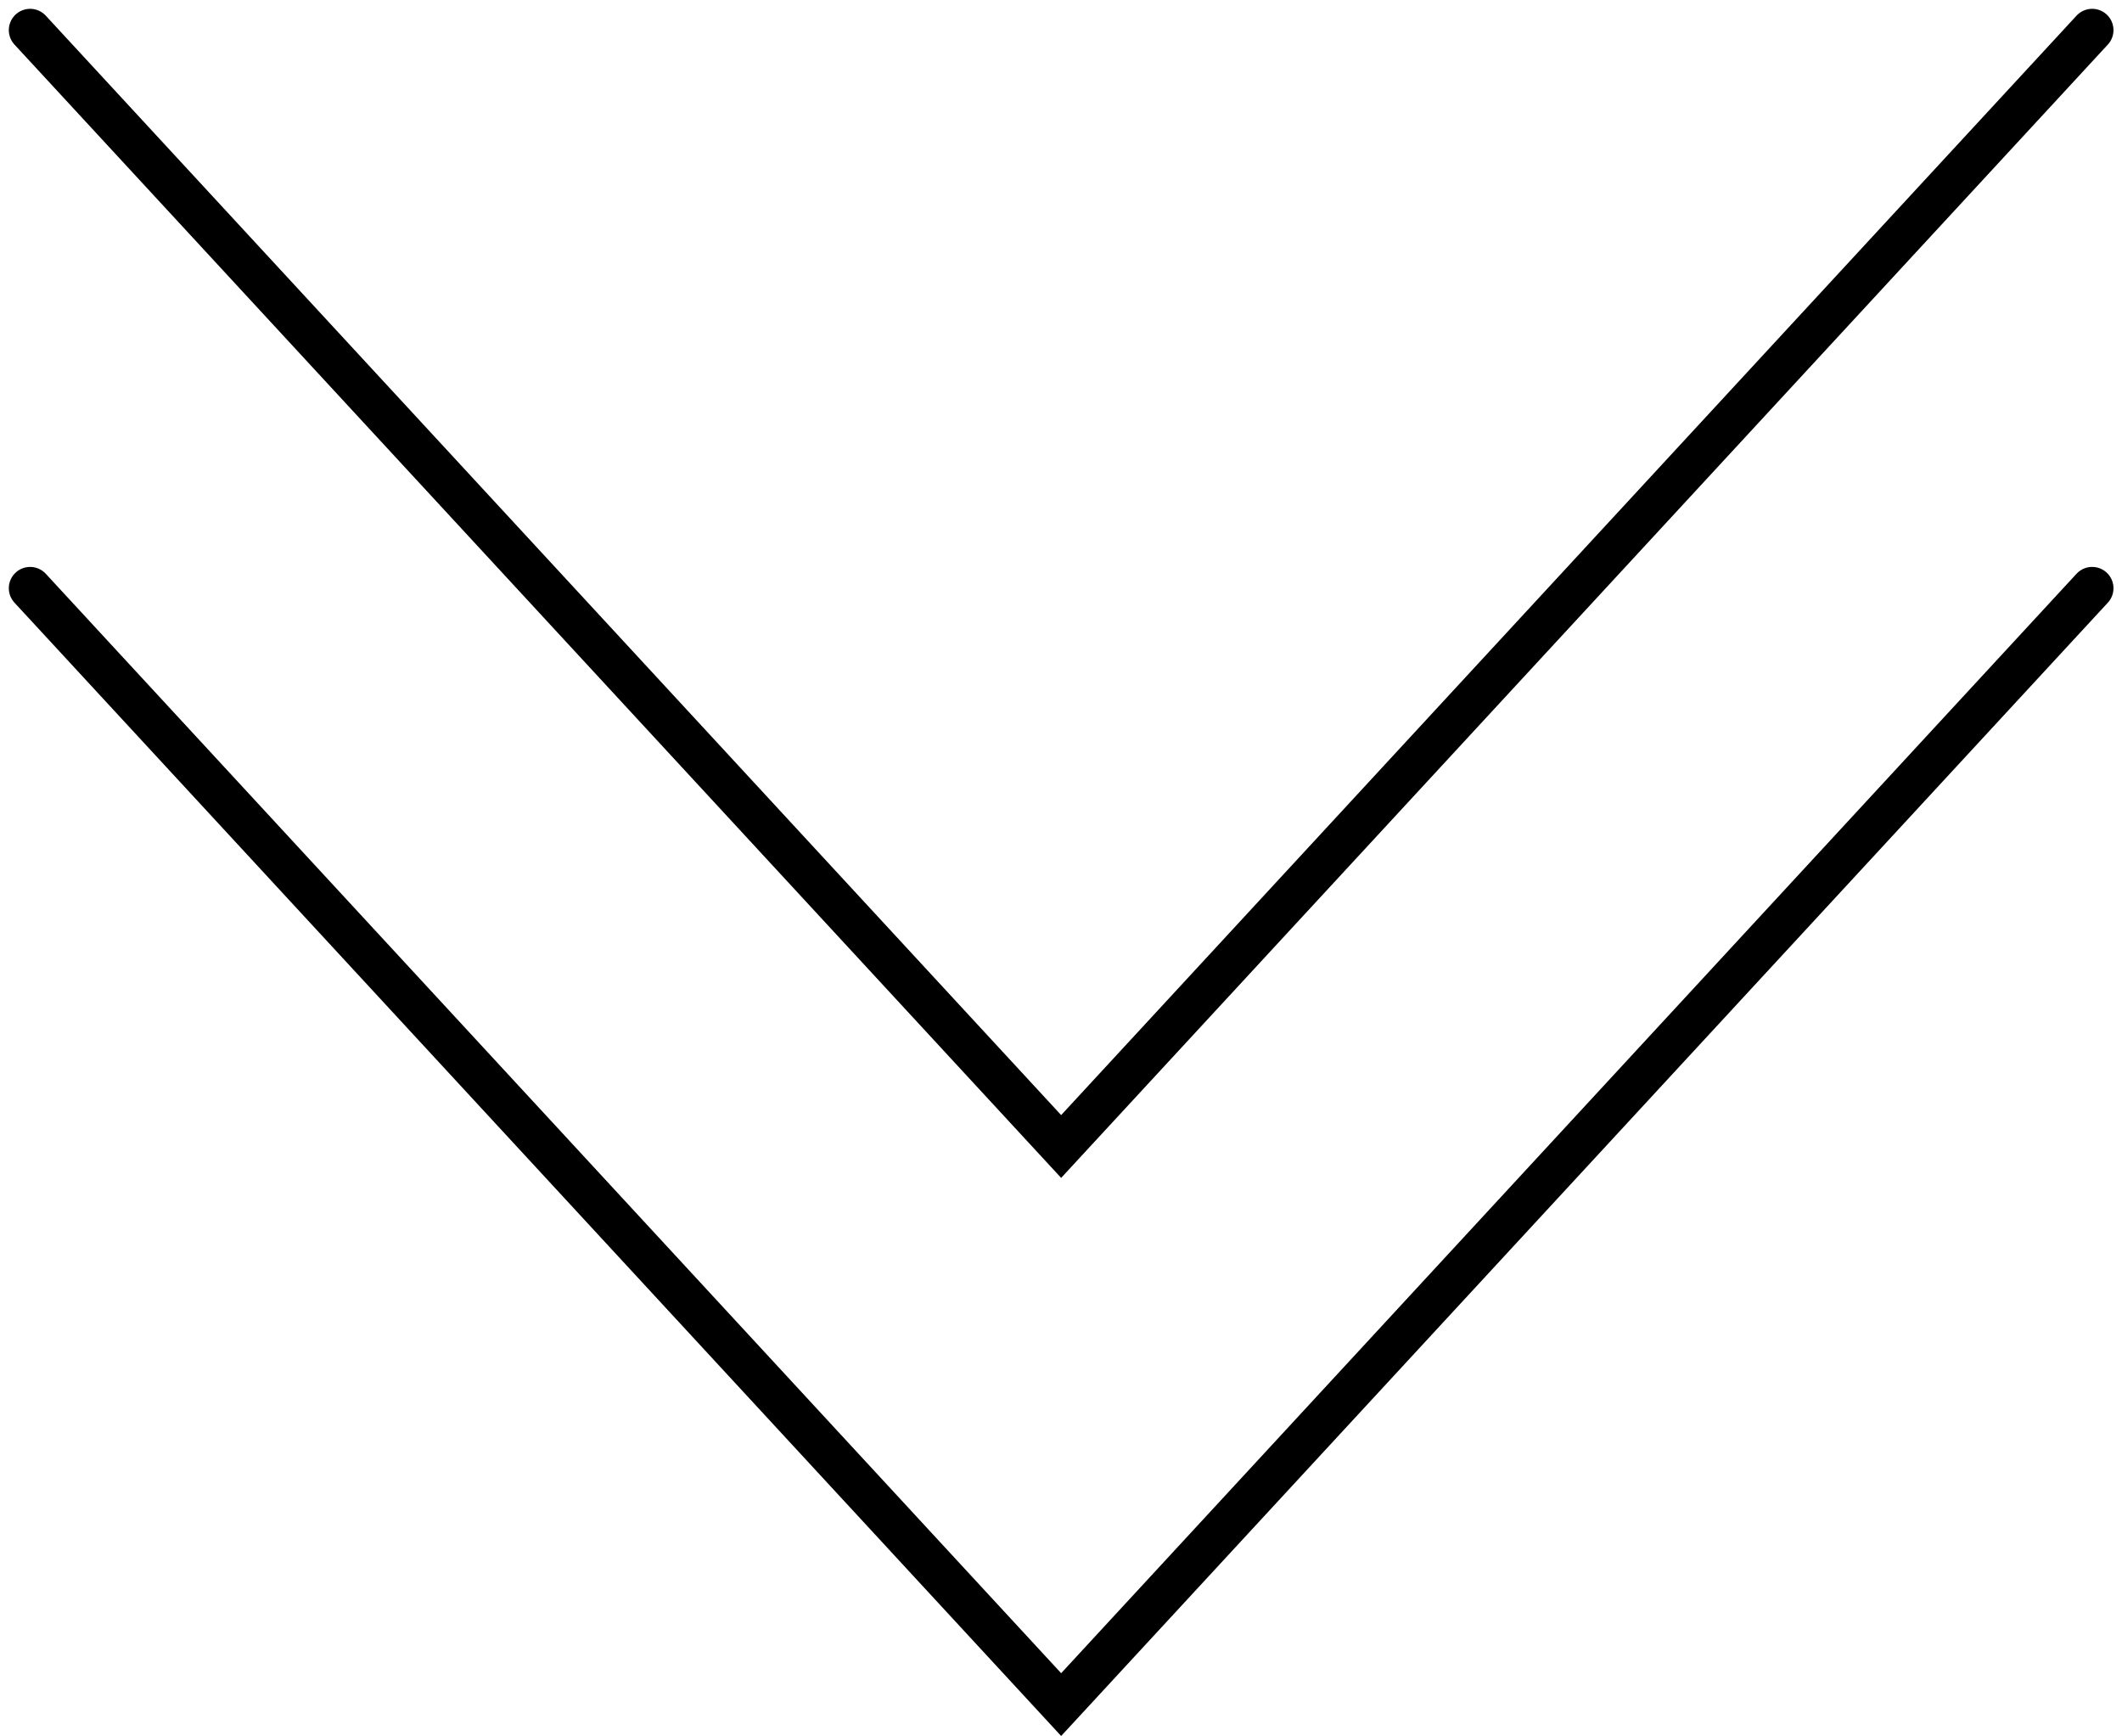 <svg xmlns="http://www.w3.org/2000/svg" width="49.807" height="40.739" viewBox="0 0 49.807 40.739">
  <g id="double-arrow-down" transform="translate(-934.793 -1089.783)">
    <path id="Path_257347" data-name="Path 257347" d="M1113.946,1327.49l24.2,26.2,24.2-26.2" transform="translate(-178.446 -237)" fill="none" stroke="#000" stroke-linecap="round" stroke-width="1"/>
    <path id="Path_257348" data-name="Path 257348" d="M1113.946,1327.49l24.2,26.2,24.2-26.2" transform="translate(-178.446 -223.902)" fill="none" stroke="#000" stroke-linecap="round" stroke-width="1"/>
  </g>
</svg>
